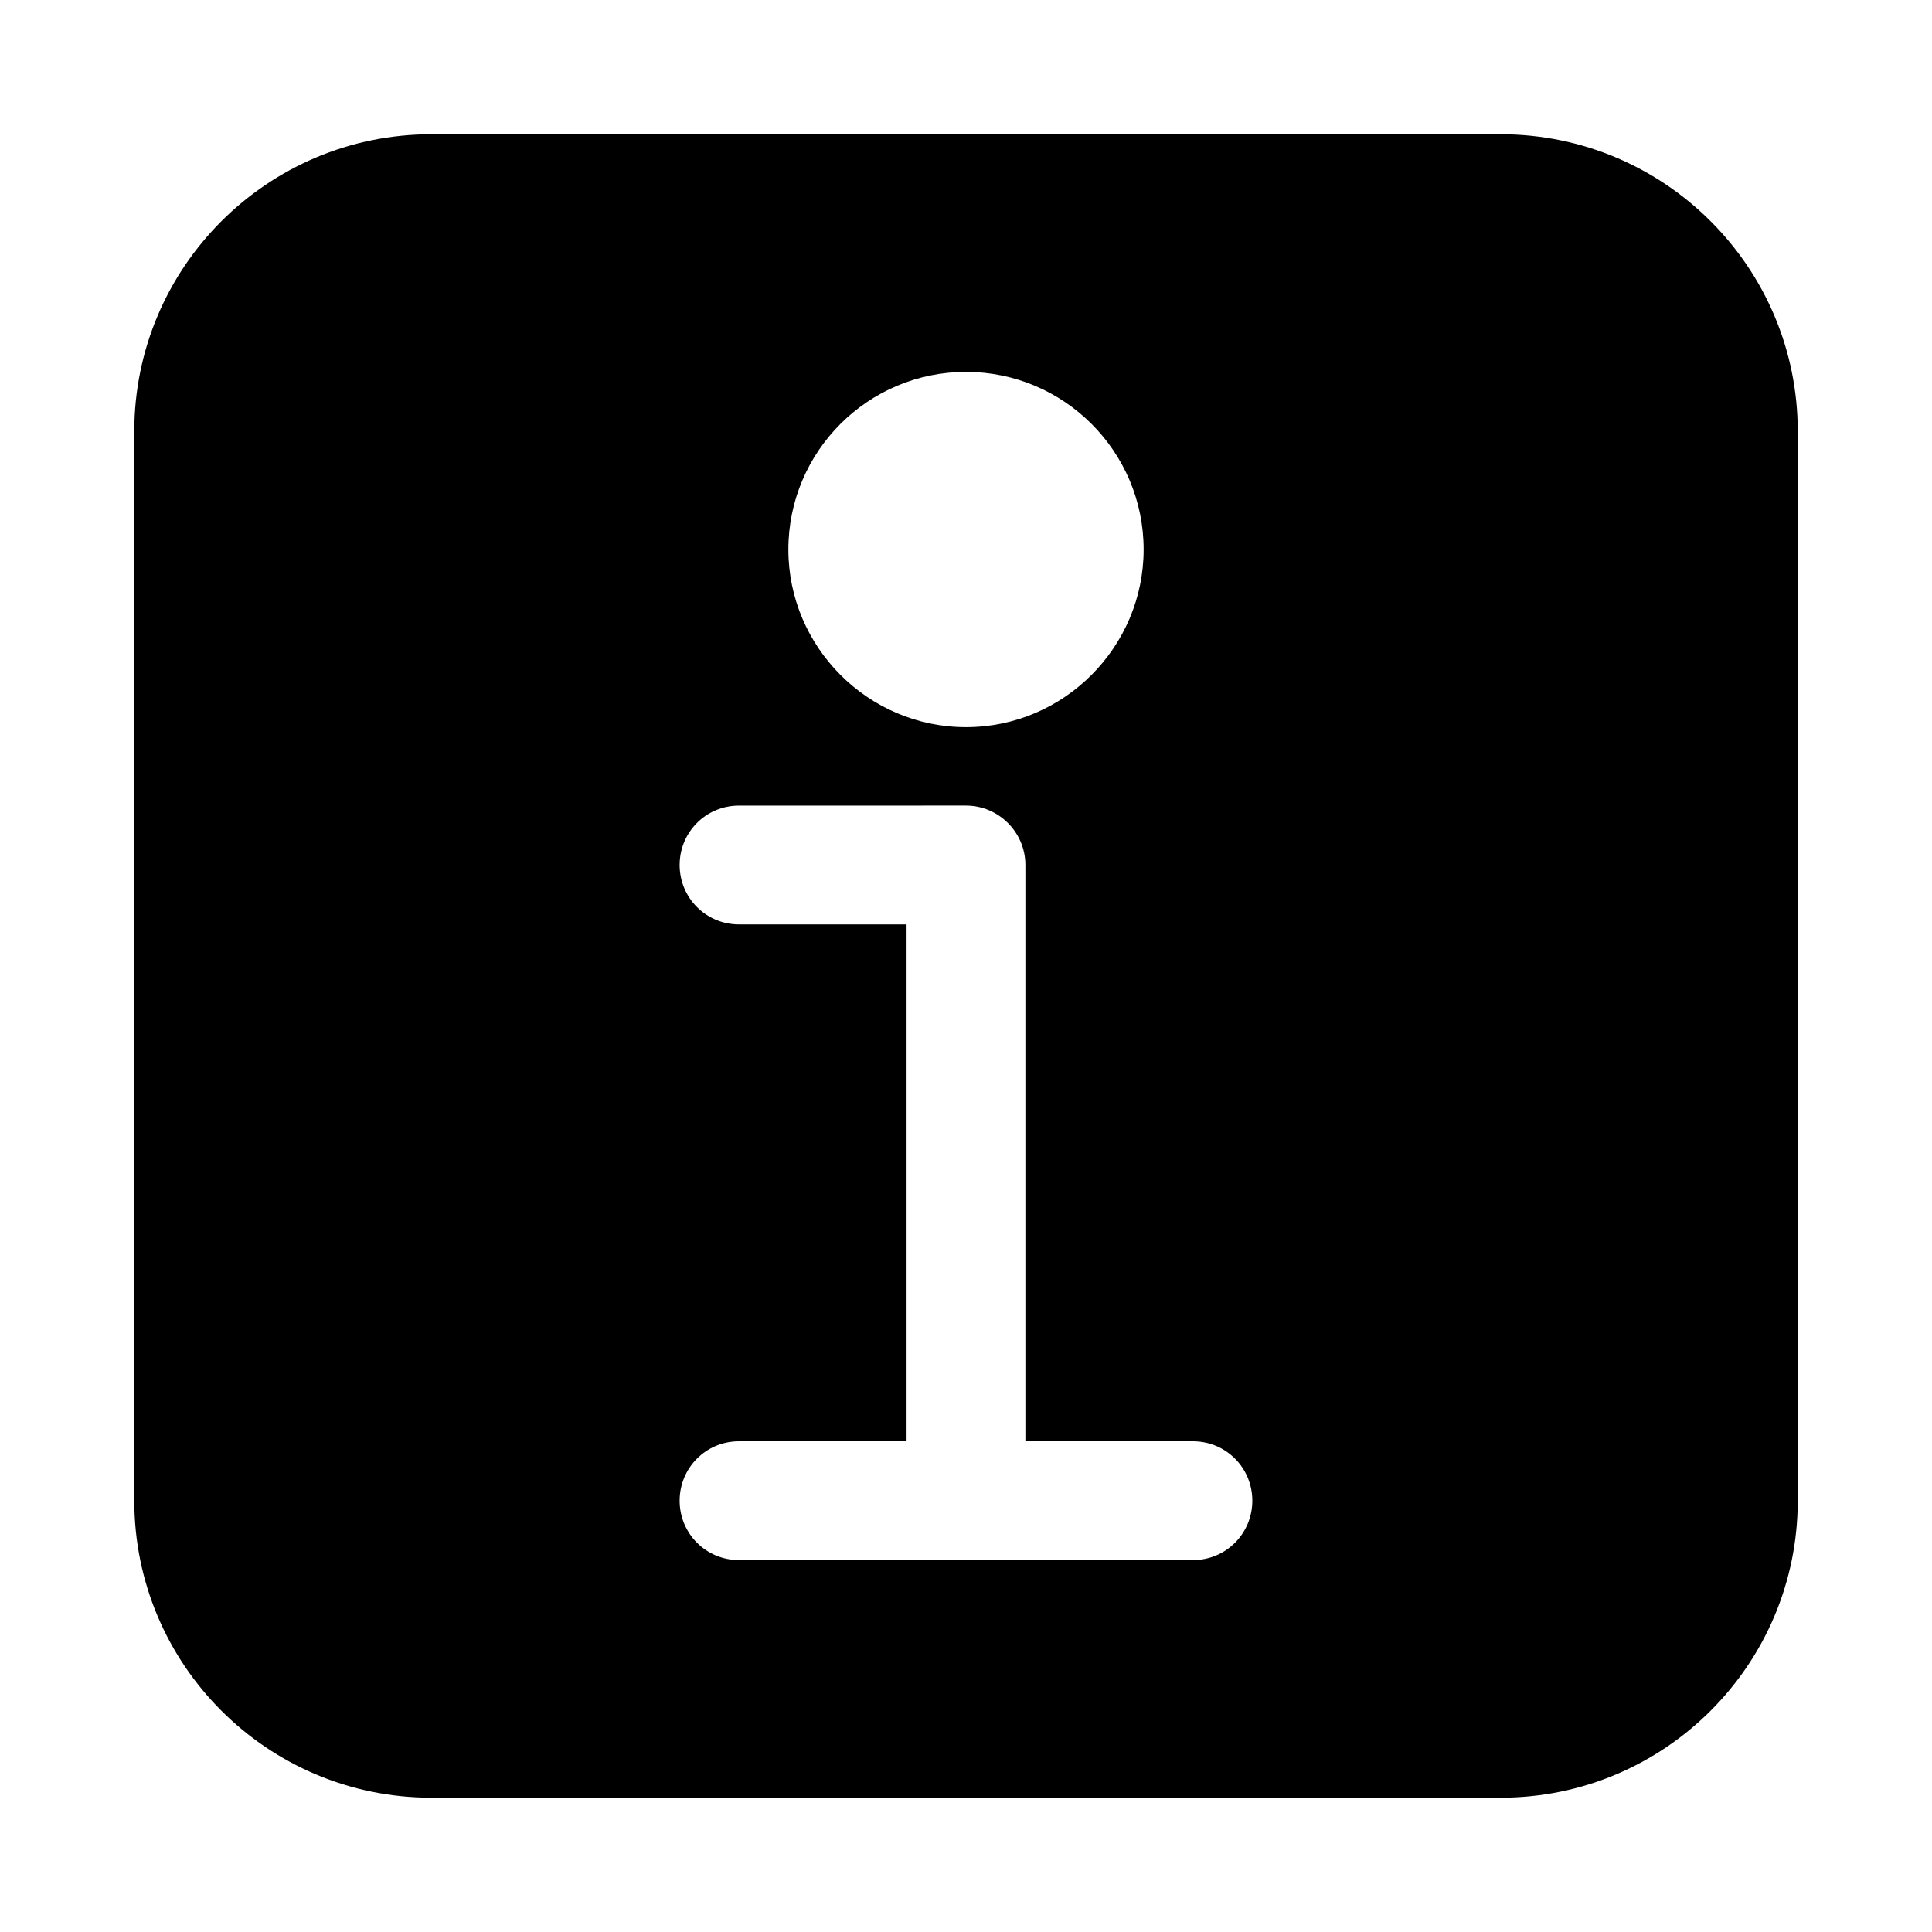 <?xml version="1.0" encoding="UTF-8"?>
<!-- Uploaded to: ICON Repo, www.svgrepo.com, Generator: ICON Repo Mixer Tools -->
<svg fill="#000000" width="800px" height="800px" version="1.1" viewBox="144 144 512 512" xmlns="http://www.w3.org/2000/svg">
 <path d="m541.7 179.58h-283.39c-43.453 0-78.719 35.266-78.719 78.719v283.39c0 43.453 35.266 78.719 78.719 78.719h283.39c43.453 0 78.719-35.266 78.719-78.719v-283.39c0-43.453-35.266-78.719-78.719-78.719zm-141.7 62.977c25.977 0 47.074 21.098 47.074 47.074 0 25.82-21.098 47.074-47.074 47.074s-47.074-21.254-47.074-47.074c-0.004-25.977 21.094-47.074 47.074-47.074zm60.141 314.88h-120.29c-8.816 0-15.742-7.086-15.742-15.742 0-8.66 6.926-15.742 15.742-15.742l44.398-0.004v-136.97h-44.398c-8.816 0-15.742-7.086-15.742-15.742 0-8.66 6.926-15.742 15.742-15.742l60.145-0.004c8.66 0 15.742 7.086 15.742 15.742v152.72h44.398c8.816 0 15.742 7.086 15.742 15.742 0.004 8.664-6.926 15.746-15.742 15.746z"/>
</svg>